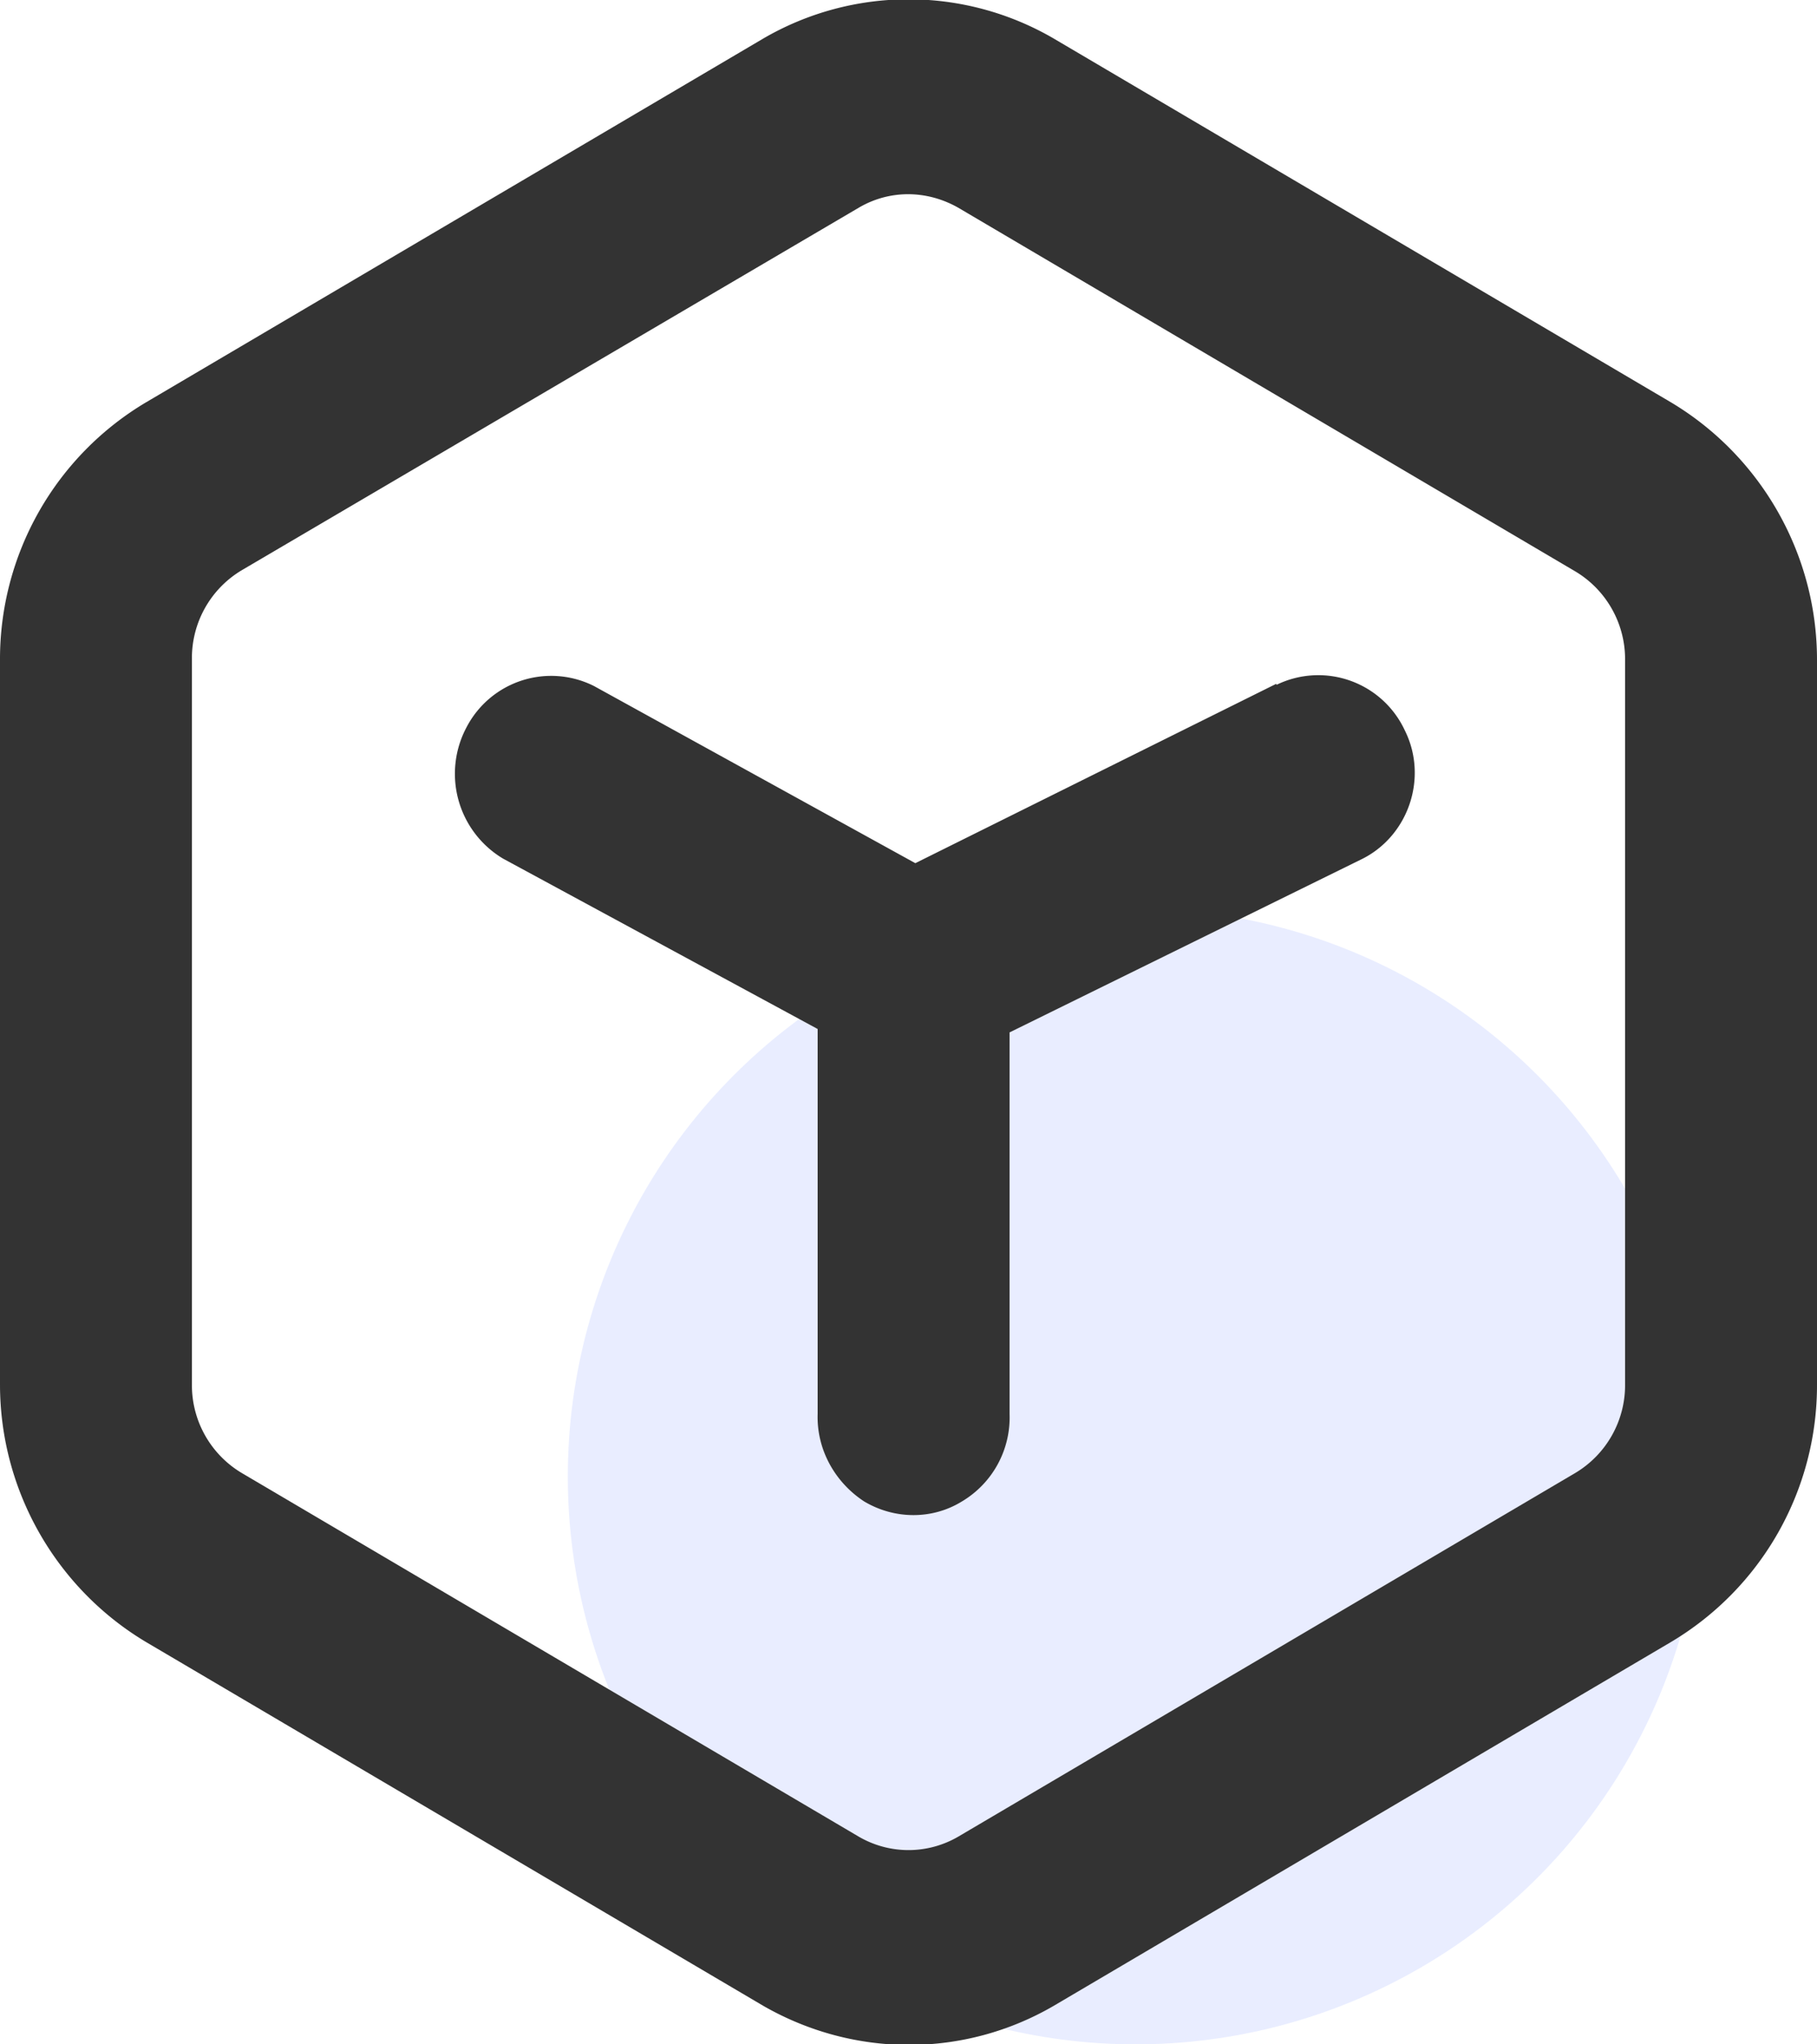 <svg xmlns="http://www.w3.org/2000/svg" viewBox="0 0 16 18">
  <defs/>
  <g fill="none" fill-rule="evenodd">
    <circle cx="10" cy="13" r="5" fill="#2347FF" opacity=".1"/>
    <path fill="#333" d="M14.71 3.54L9.28.34a2.54 2.54 0 00-2.56 0l-5.43 3.2A2.63 2.63 0 000 5.81v6.38c0 .94.5 1.8 1.29 2.27l5.43 3.2c.8.46 1.77.46 2.56 0l5.43-3.2A2.63 2.63 0 0016 12.19V5.81c0-.94-.5-1.8-1.29-2.27zm-.4 8.65a.9.9 0 01-.44.78l-5.43 3.2a.87.87 0 01-.88 0l-5.43-3.2a.9.9 0 01-.44-.77V5.8a.9.9 0 01.44-.78l5.43-3.19c.27-.16.6-.16.88 0l5.43 3.2a.9.9 0 01.44.77v6.38z"/>
    <path fill="#333" d="M11.24 6.02L8.06 7.6 5.23 6.04a.84.84 0 00-1.12.36.87.87 0 00.32 1.16l2.77 1.5v3.39c-.01.31.15.6.41.77.27.16.6.16.86 0a.86.86 0 00.42-.77V9.09l3.09-1.52c.42-.2.6-.72.39-1.14a.84.84 0 00-1.13-.4z"/>
  </g>
</svg>